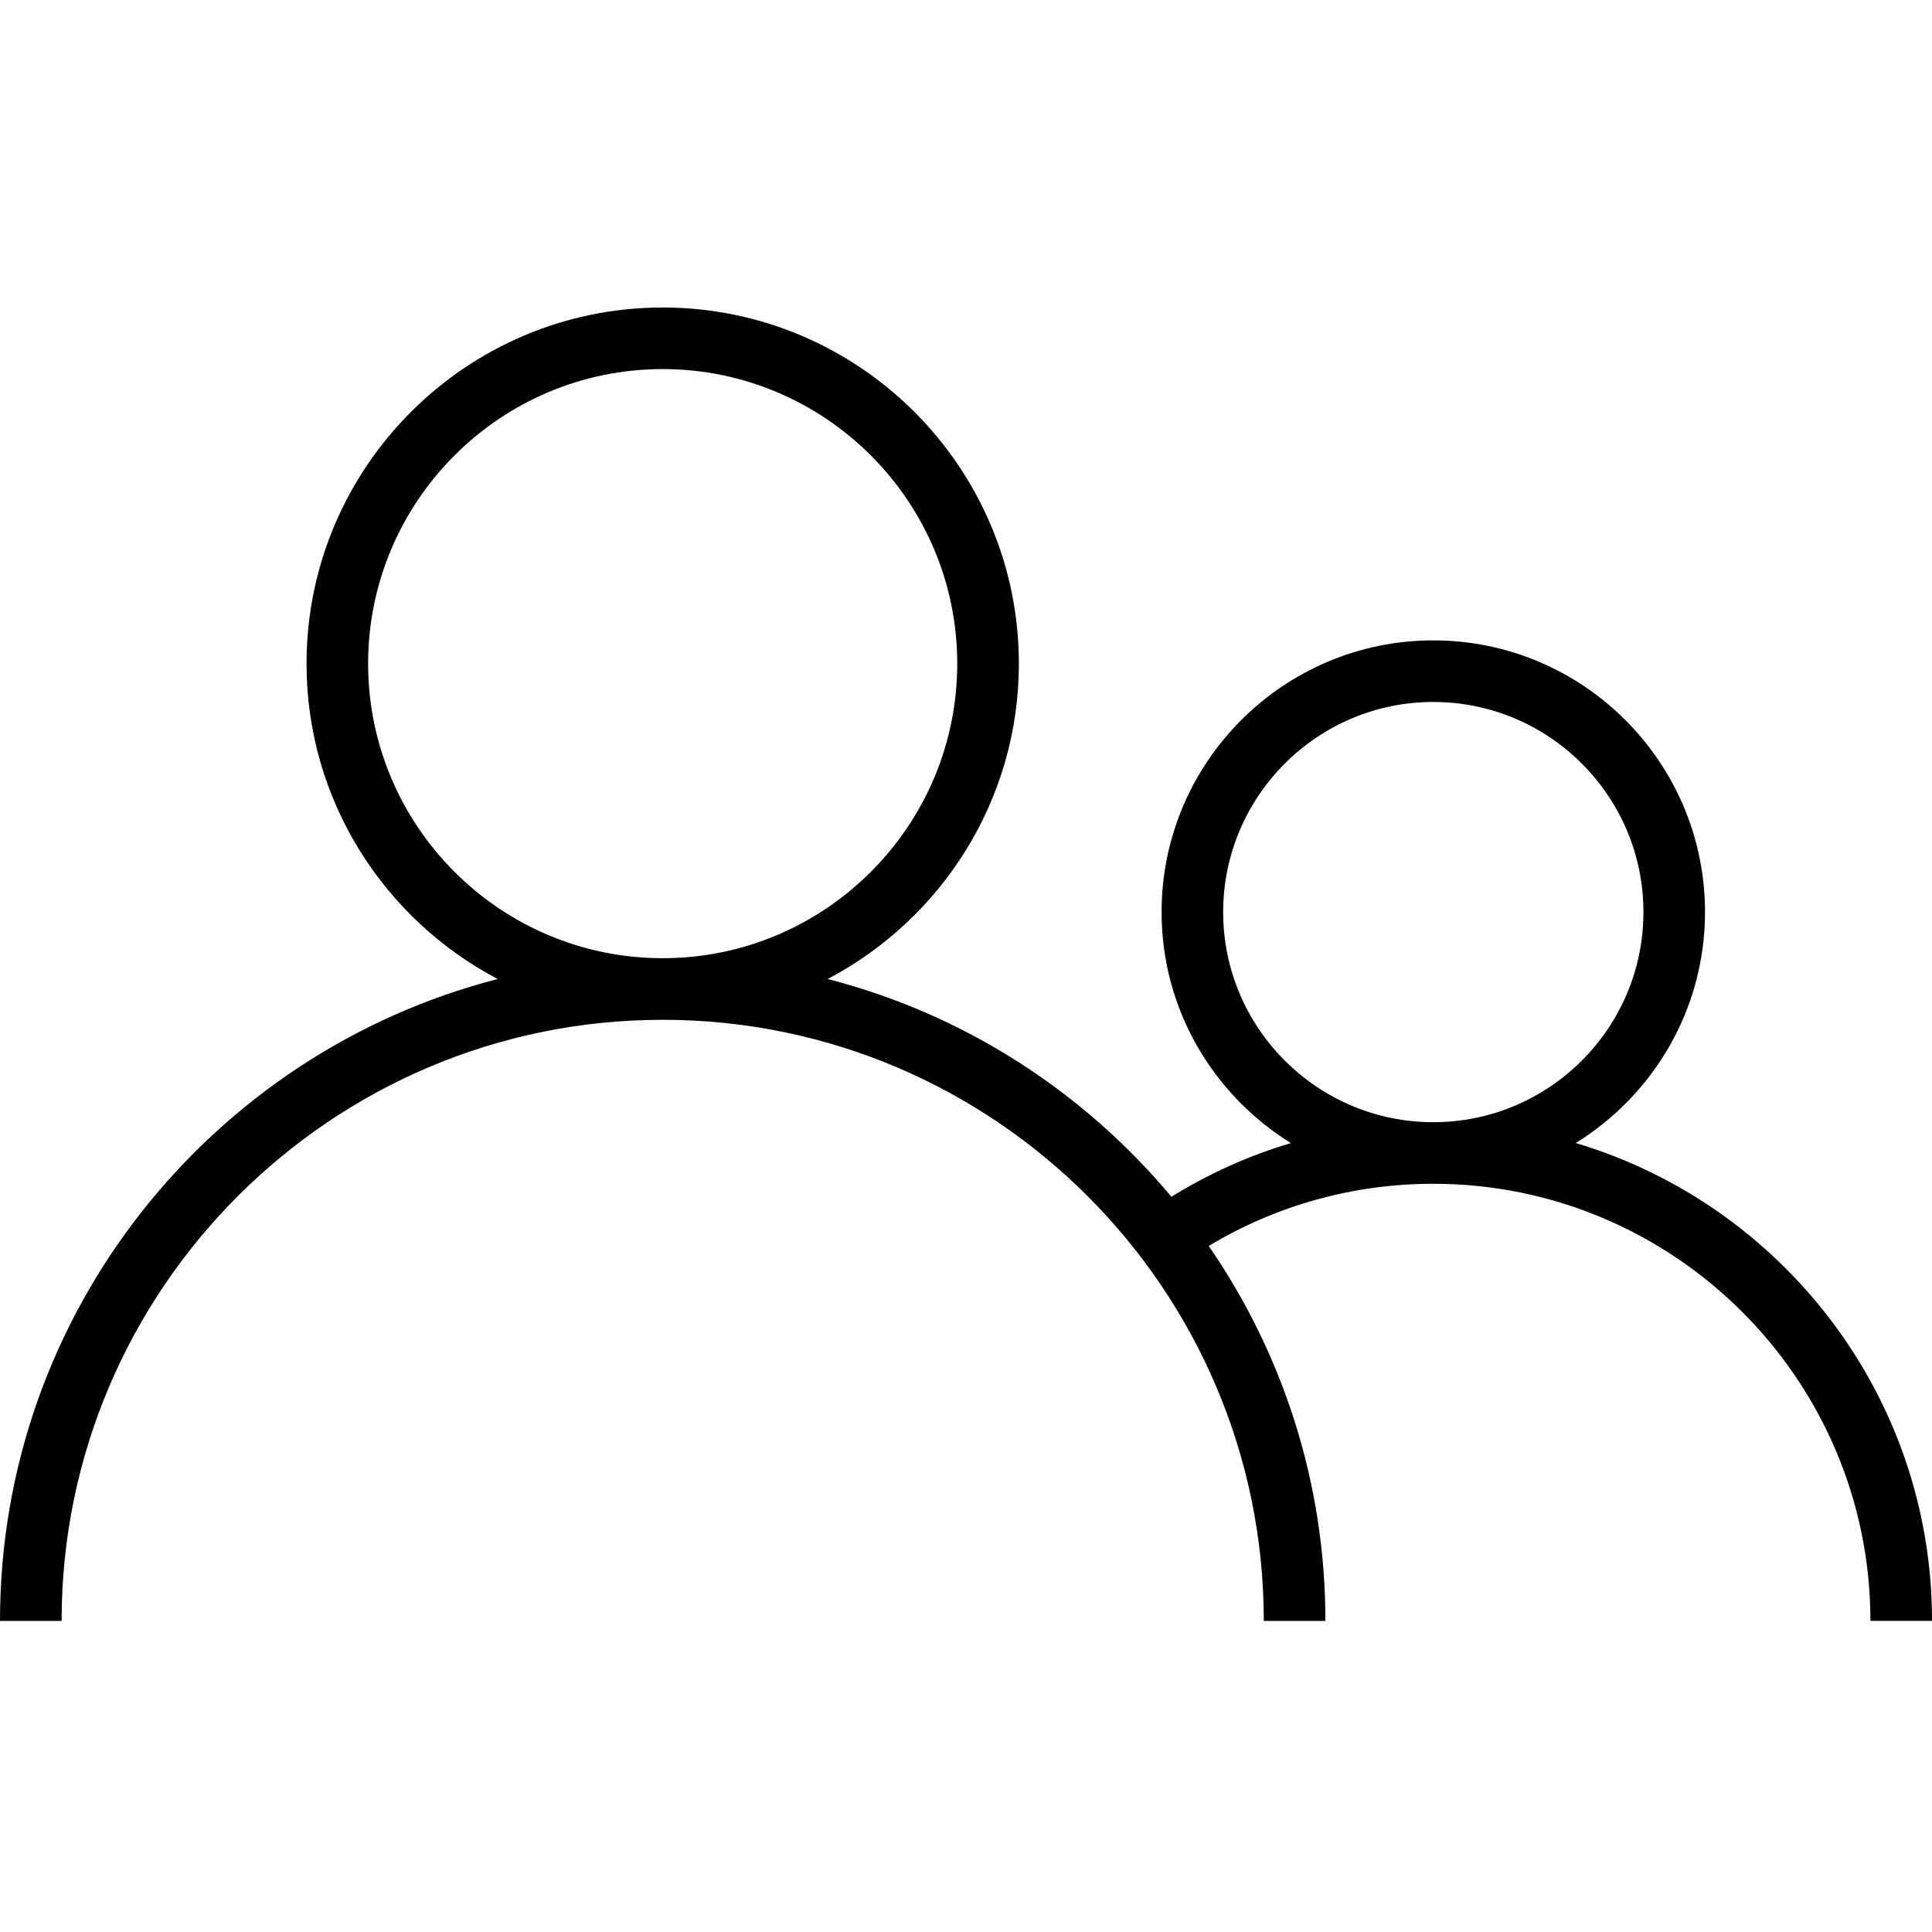 <svg id="Layer_2" data-name="Layer 2" data-sanitized-data-name="Layer 2" xmlns="http://www.w3.org/2000/svg" viewBox="0 0 800 800">
  <defs>
    <style>
      .cls-1 {
        fill: #000;
        stroke-width: 0px;
      }
    </style>
  </defs>
  <path class="cls-1" d="M652.48,473.31c32.06-19.84,53.53-55.23,53.53-95.63,0-62.04-50.47-112.51-112.51-112.51s-112.51,50.47-112.51,112.51c0,40.4,21.48,75.79,53.55,95.64-17.34,5.16-33.93,12.61-49.48,22.24-36.33-43.5-85.83-75.64-142.34-90.17,47-24.69,79.17-73.91,79.17-130.58,0-81.32-66.15-147.48-147.48-147.48s-147.48,66.15-147.48,147.48c0,56.67,32.17,105.9,79.17,130.58C87.73,435.82,0,543.45,0,671.18h25.51c0-137.24,111.66-248.9,248.9-248.9s248.9,111.66,248.9,248.9h25.51c0-57.59-17.87-111.07-48.31-155.26,28.04-16.85,59.92-25.74,93-25.74,99.8,0,180.99,81.19,180.99,180.99h25.51c0-93.37-62.31-172.42-147.52-197.87ZM152.43,274.8c0-67.26,54.71-121.97,121.97-121.97s121.97,54.71,121.97,121.97-54.71,121.97-121.97,121.97-121.97-54.71-121.97-121.97ZM506.49,377.68c0-47.98,39.03-87.01,87.01-87.01s87.01,39.03,87.01,87.01-39.03,87-87.01,87-87.01-39.03-87.01-87Z"></path>
</svg>